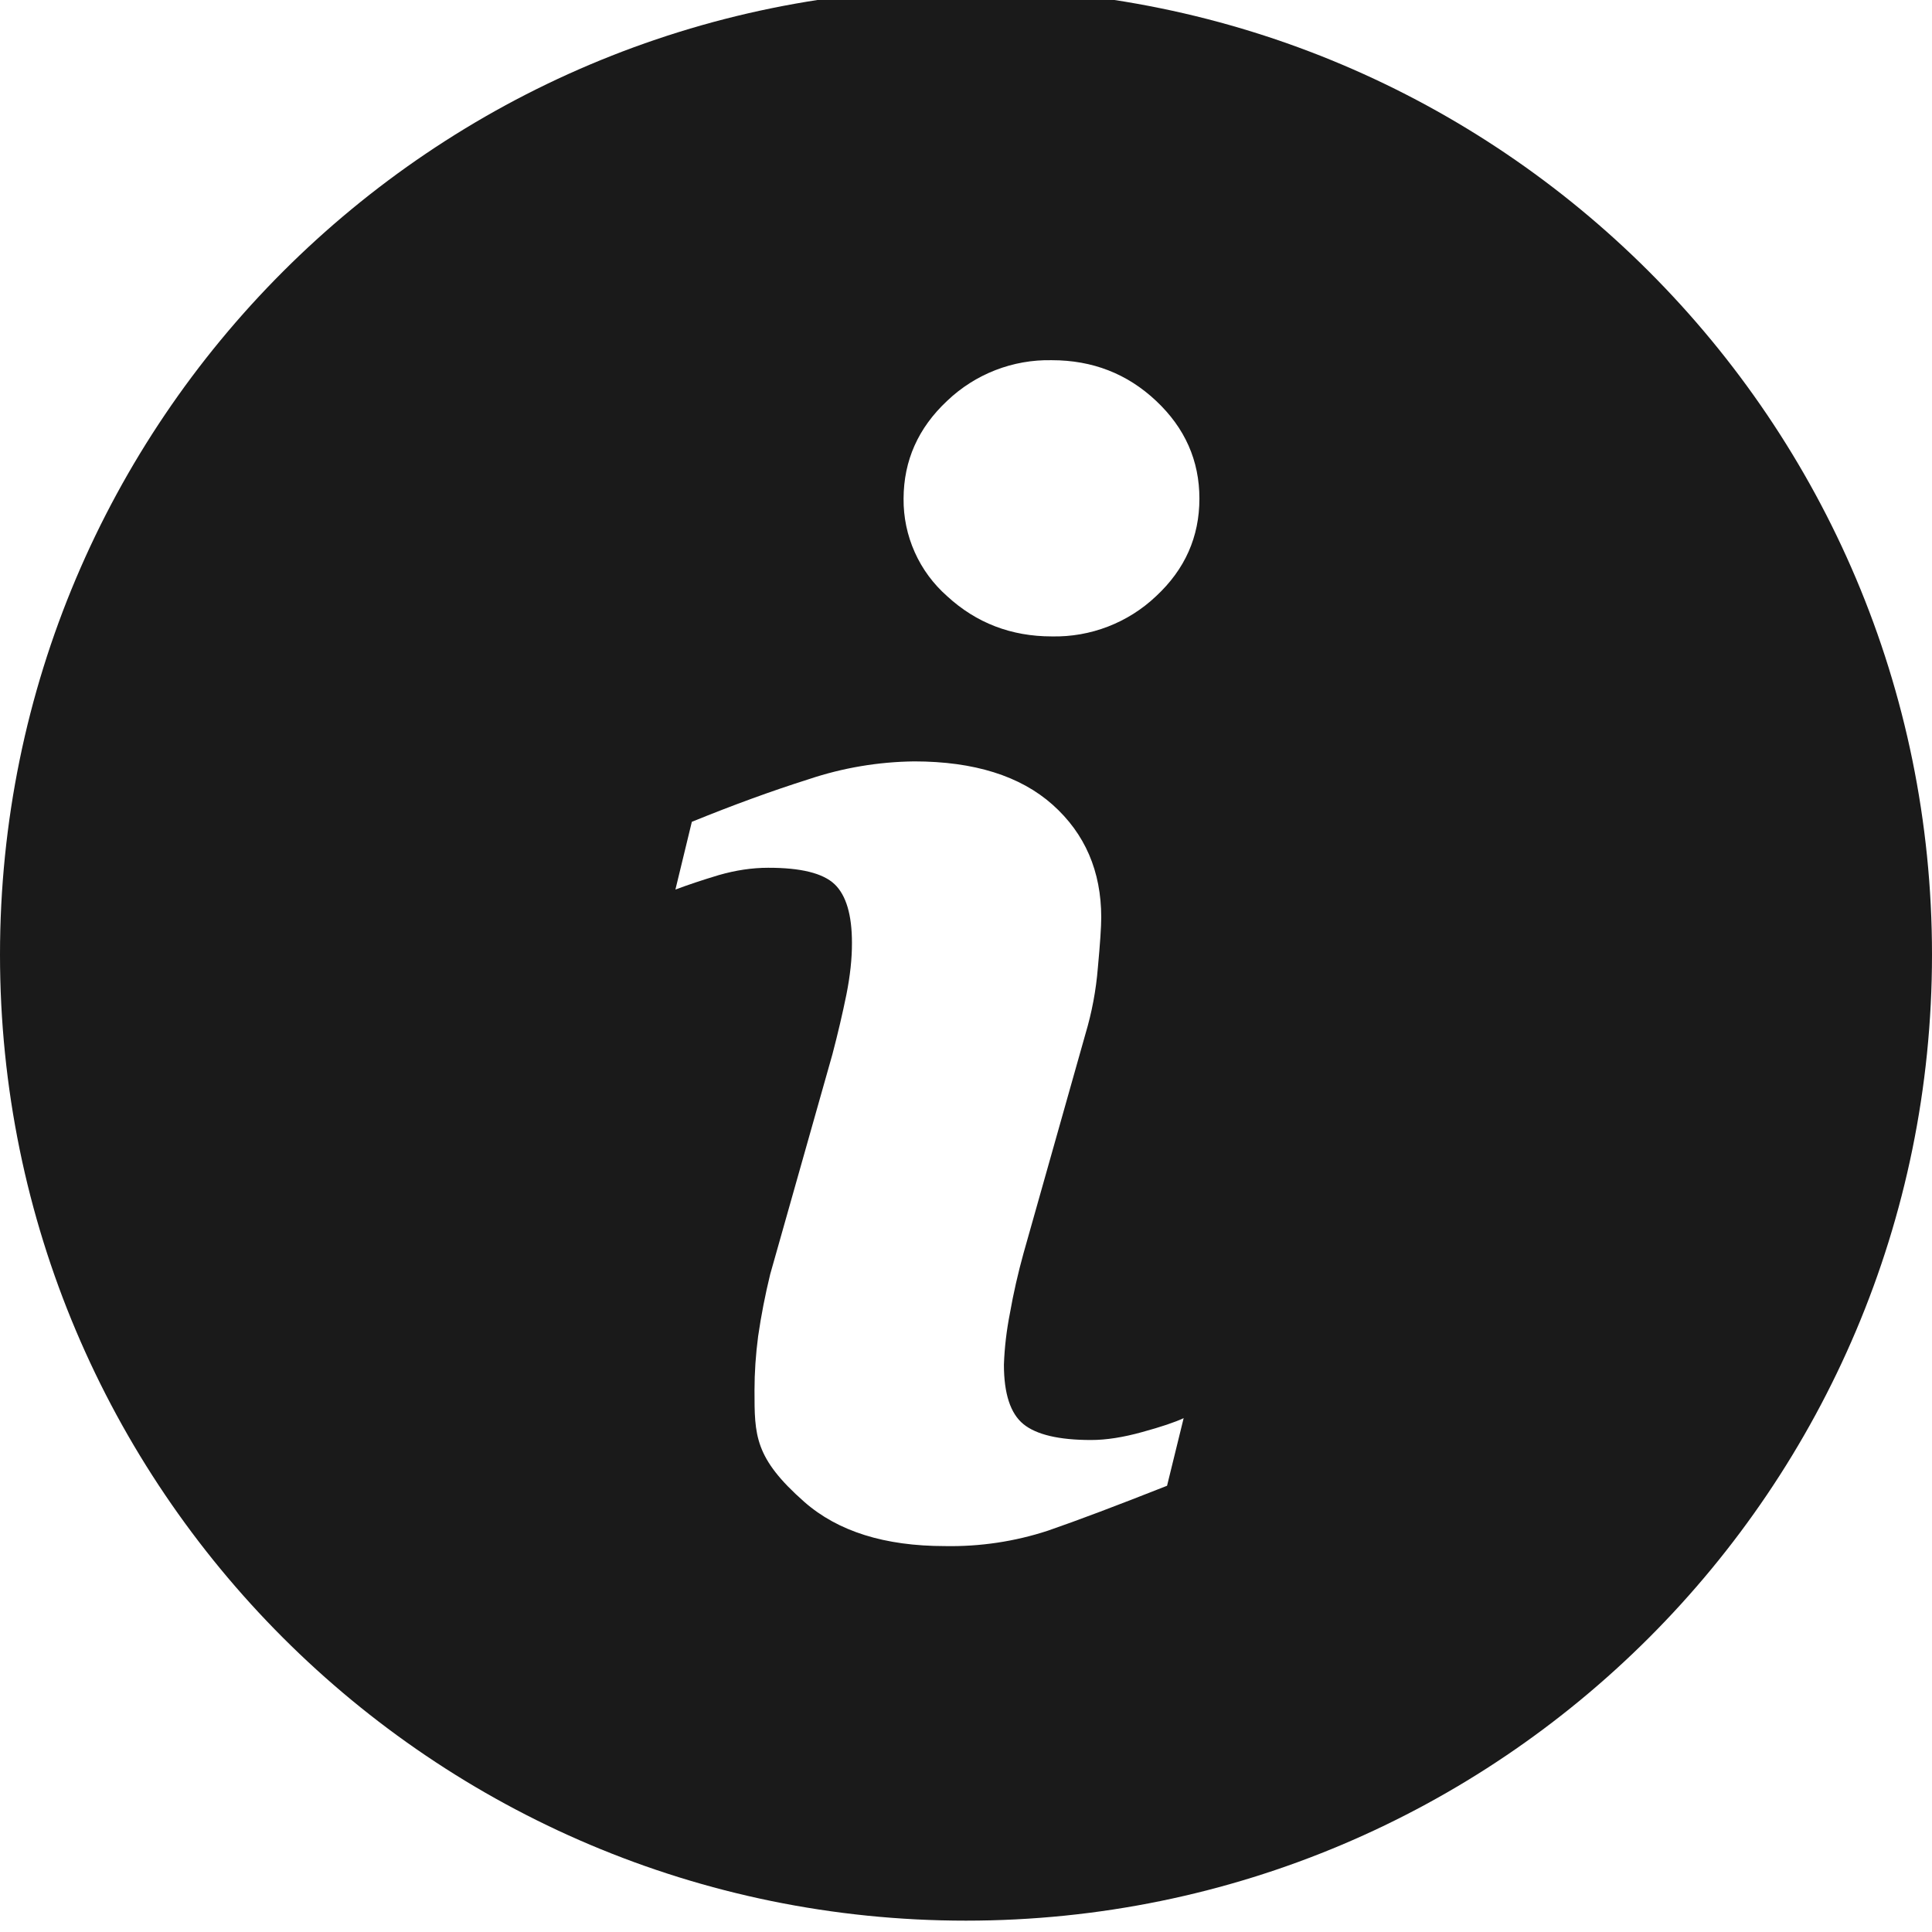 <svg width="32" height="32" viewBox="0 0 32 32" fill="none" xmlns="http://www.w3.org/2000/svg">
<g clip-path="url(#clip0_3640_716)">
<path d="M15.999 -0.188C7.164 -0.188 0 6.976 0 15.812C0 24.647 7.164 31.812 15.999 31.812C24.835 31.812 32 24.647 32 15.812C32 6.976 24.835 -0.188 15.999 -0.188ZM19.33 24.609C18.507 24.934 17.851 25.182 17.359 25.352C16.808 25.533 16.23 25.619 15.65 25.608C14.653 25.608 13.878 25.364 13.324 24.878C12.494 24.147 12.497 23.775 12.497 23.026C12.497 22.734 12.517 22.437 12.557 22.133C12.607 21.788 12.674 21.445 12.757 21.105L13.787 17.464C13.879 17.114 13.956 16.784 14.019 16.474C14.081 16.163 14.112 15.877 14.111 15.617C14.111 15.153 14.015 14.829 13.824 14.646C13.632 14.463 13.265 14.372 12.723 14.373C12.457 14.373 12.184 14.414 11.903 14.495C11.624 14.579 11.386 14.659 11.187 14.734L11.459 13.612C12.134 13.337 12.779 13.101 13.396 12.906C13.959 12.717 14.549 12.618 15.143 12.611C16.134 12.612 16.898 12.851 17.435 13.329C17.971 13.808 18.239 14.429 18.24 15.193C18.24 15.352 18.221 15.63 18.184 16.029C18.154 16.401 18.085 16.769 17.978 17.127L16.953 20.757C16.862 21.086 16.786 21.418 16.727 21.754C16.672 22.034 16.638 22.317 16.628 22.602C16.628 23.084 16.736 23.413 16.951 23.588C17.166 23.763 17.54 23.851 18.072 23.851C18.321 23.851 18.604 23.807 18.92 23.719C19.234 23.633 19.462 23.556 19.605 23.489L19.33 24.609ZM19.148 9.875C18.683 10.316 18.062 10.555 17.422 10.541C16.749 10.541 16.171 10.319 15.688 9.875C15.459 9.673 15.275 9.425 15.151 9.146C15.026 8.867 14.963 8.565 14.966 8.259C14.968 7.628 15.208 7.088 15.688 6.639C16.154 6.194 16.777 5.952 17.422 5.966C18.095 5.966 18.671 6.19 19.148 6.639C19.627 7.089 19.866 7.629 19.866 8.259C19.866 8.891 19.627 9.43 19.148 9.875Z" fill="#1A1A1A"/>
</g>
<defs>
<clipPath id="clip0_3640_716">
<rect width="32" height="32" fill="white"/>
</clipPath>
</defs>
</svg>
